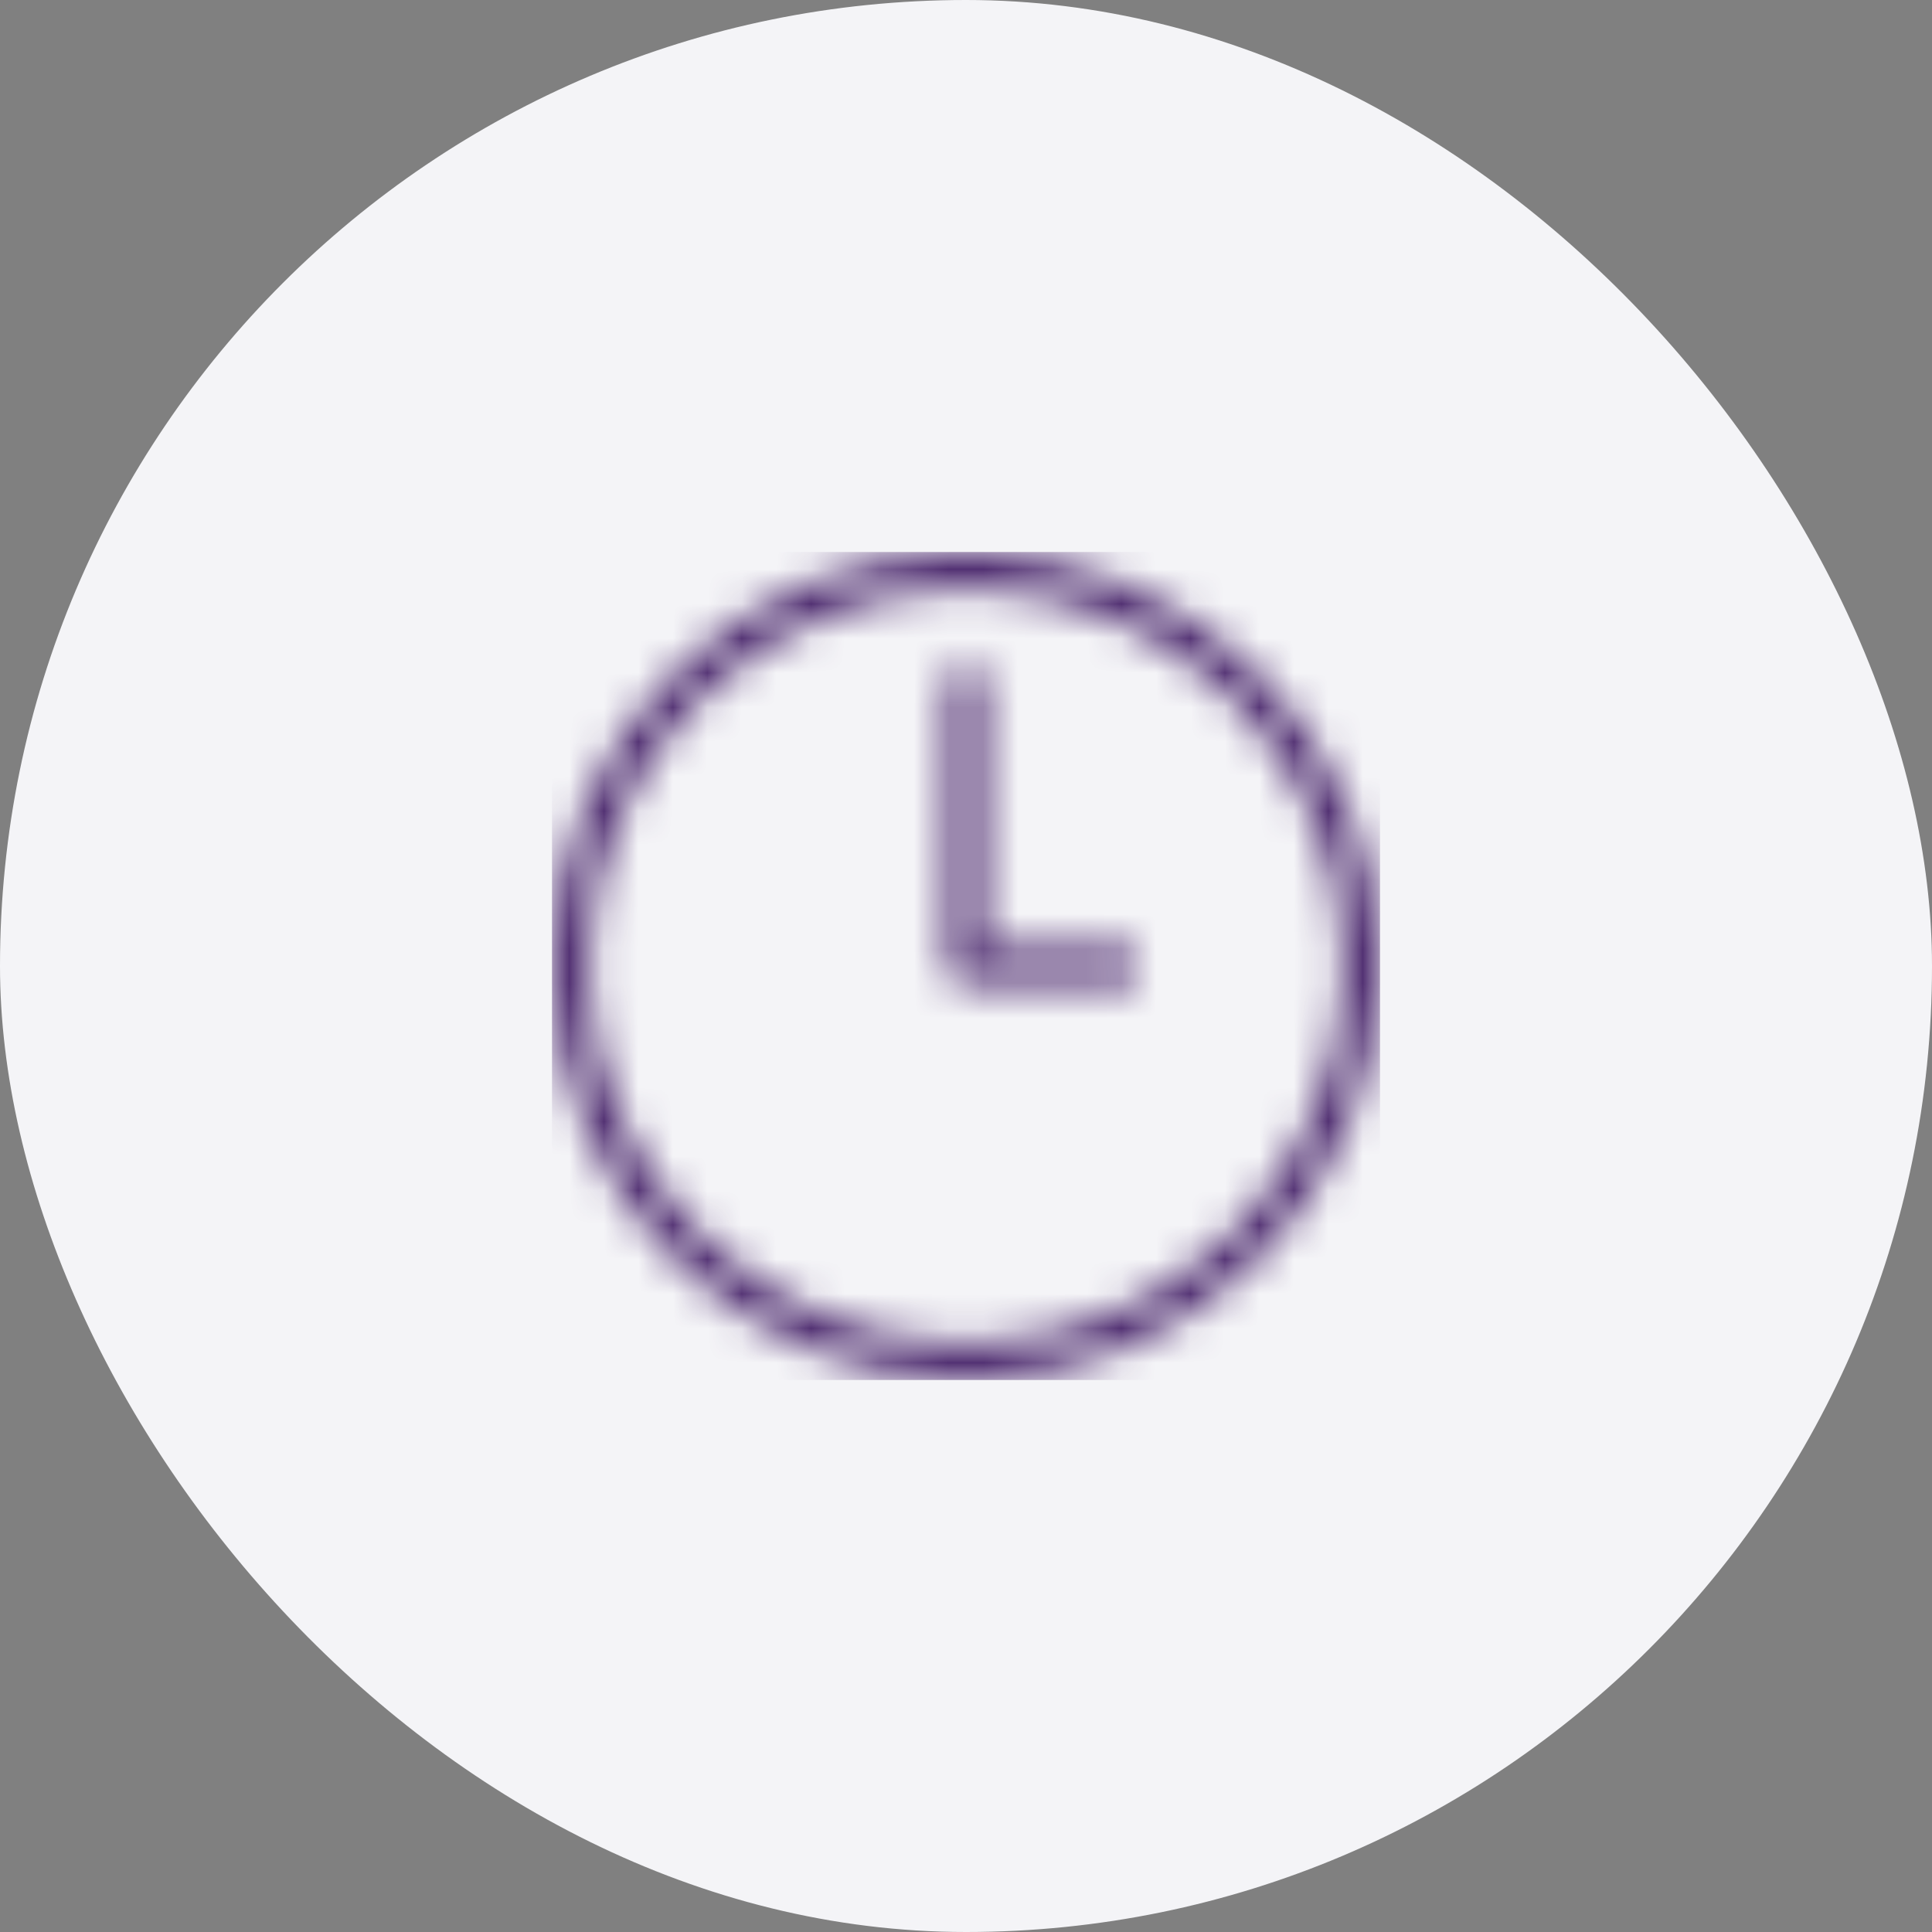 <svg width="56" height="56" viewBox="0 0 56 56" fill="none" xmlns="http://www.w3.org/2000/svg">
<rect x="0" y="0" width="56" height="56" fill="#808080" stroke="none"/>
<rect width="56" height="56" rx="28" fill="#F4F4F7"/>
<mask id="mask0_1715_4902" style="mask-type:alpha" maskUnits="userSpaceOnUse" x="16" y="15" width="24" height="25">
<path fill-rule="evenodd" clip-rule="evenodd" d="M28 15.999C34.616 15.999 40 21.384 40 28C40 34.617 34.616 39.999 28 39.999C21.383 39.999 16 34.617 16 28C16 21.384 21.383 15.999 28 15.999ZM28 17.067C21.972 17.067 17.066 21.971 17.066 28C17.066 34.029 21.972 38.934 28 38.934C34.029 38.934 38.934 34.029 38.934 28C38.934 21.971 34.029 17.067 28 17.067ZM28 19.277C28.282 19.277 28.488 19.454 28.526 19.718L28.533 19.81V27.467H32.505C32.819 27.467 33.038 27.687 33.038 28C33.038 28.282 32.861 28.488 32.596 28.526L32.505 28.533H28C27.718 28.533 27.512 28.355 27.473 28.091L27.467 28V19.81C27.467 19.496 27.687 19.277 28 19.277Z" fill="#4B286D"/>
</mask>
<g mask="url(#mask0_1715_4902)">
<rect x="16" y="16" width="24" height="24" fill="#4B286D"/>
</g>
</svg>
